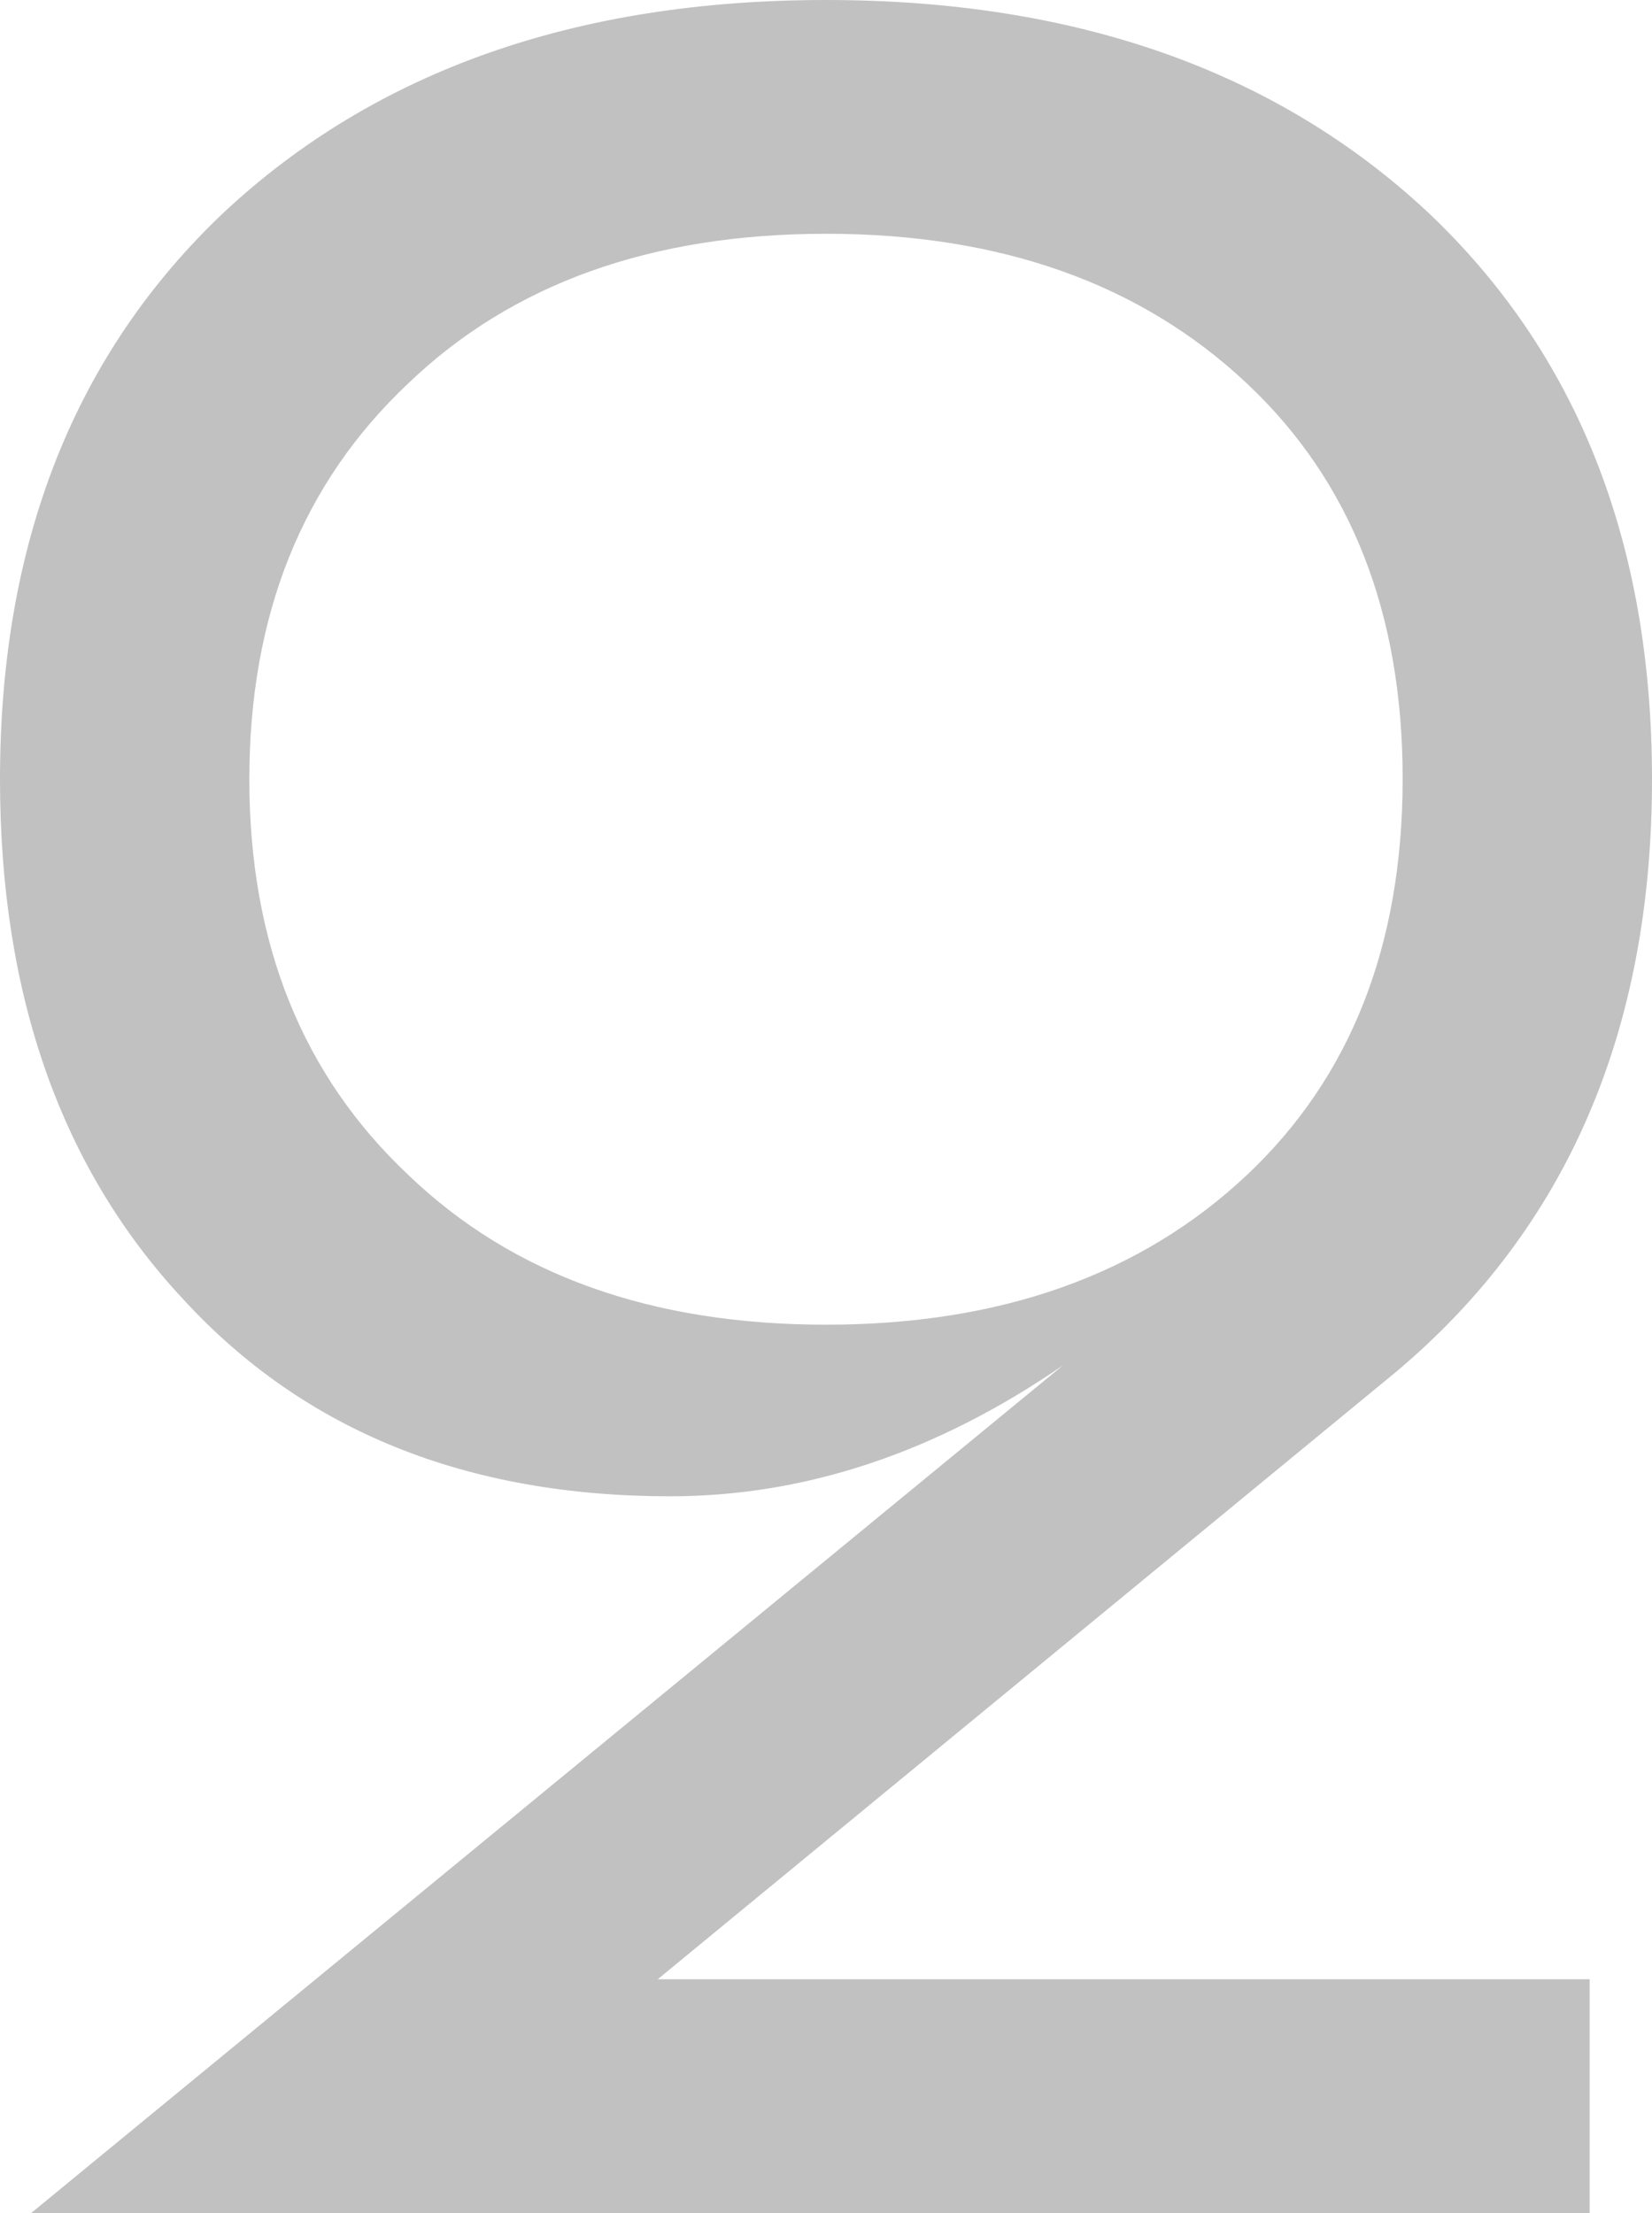 <?xml version="1.0" encoding="UTF-8"?> <svg xmlns="http://www.w3.org/2000/svg" id="Слой_1" data-name="Слой 1" viewBox="0 0 477.49 639.66"> <defs> <style>.cls-1{fill:#c1c1c1;}</style> </defs> <path class="cls-1" d="M190.1,572.09H459.47v67.57H9l298.21-245q-55,37.83-113.52,37.83-88.3,0-140.55-56.75Q0,318.93,0,225.23q0-102.7,64.87-164Q130.62,0,238.75,0T412.62,61.26q64.88,61.28,64.87,164,0,109-73.87,171.18Zm48.65-189.2q75.67,0,121.62-43.24,45-42.34,45.05-114.42T360.37,110.81Q314.43,67.57,238.75,67.57T118,110.81Q72.08,154.05,72.07,225.23t46,114.42Q163.07,382.9,238.75,382.89Z"></path> </svg> 